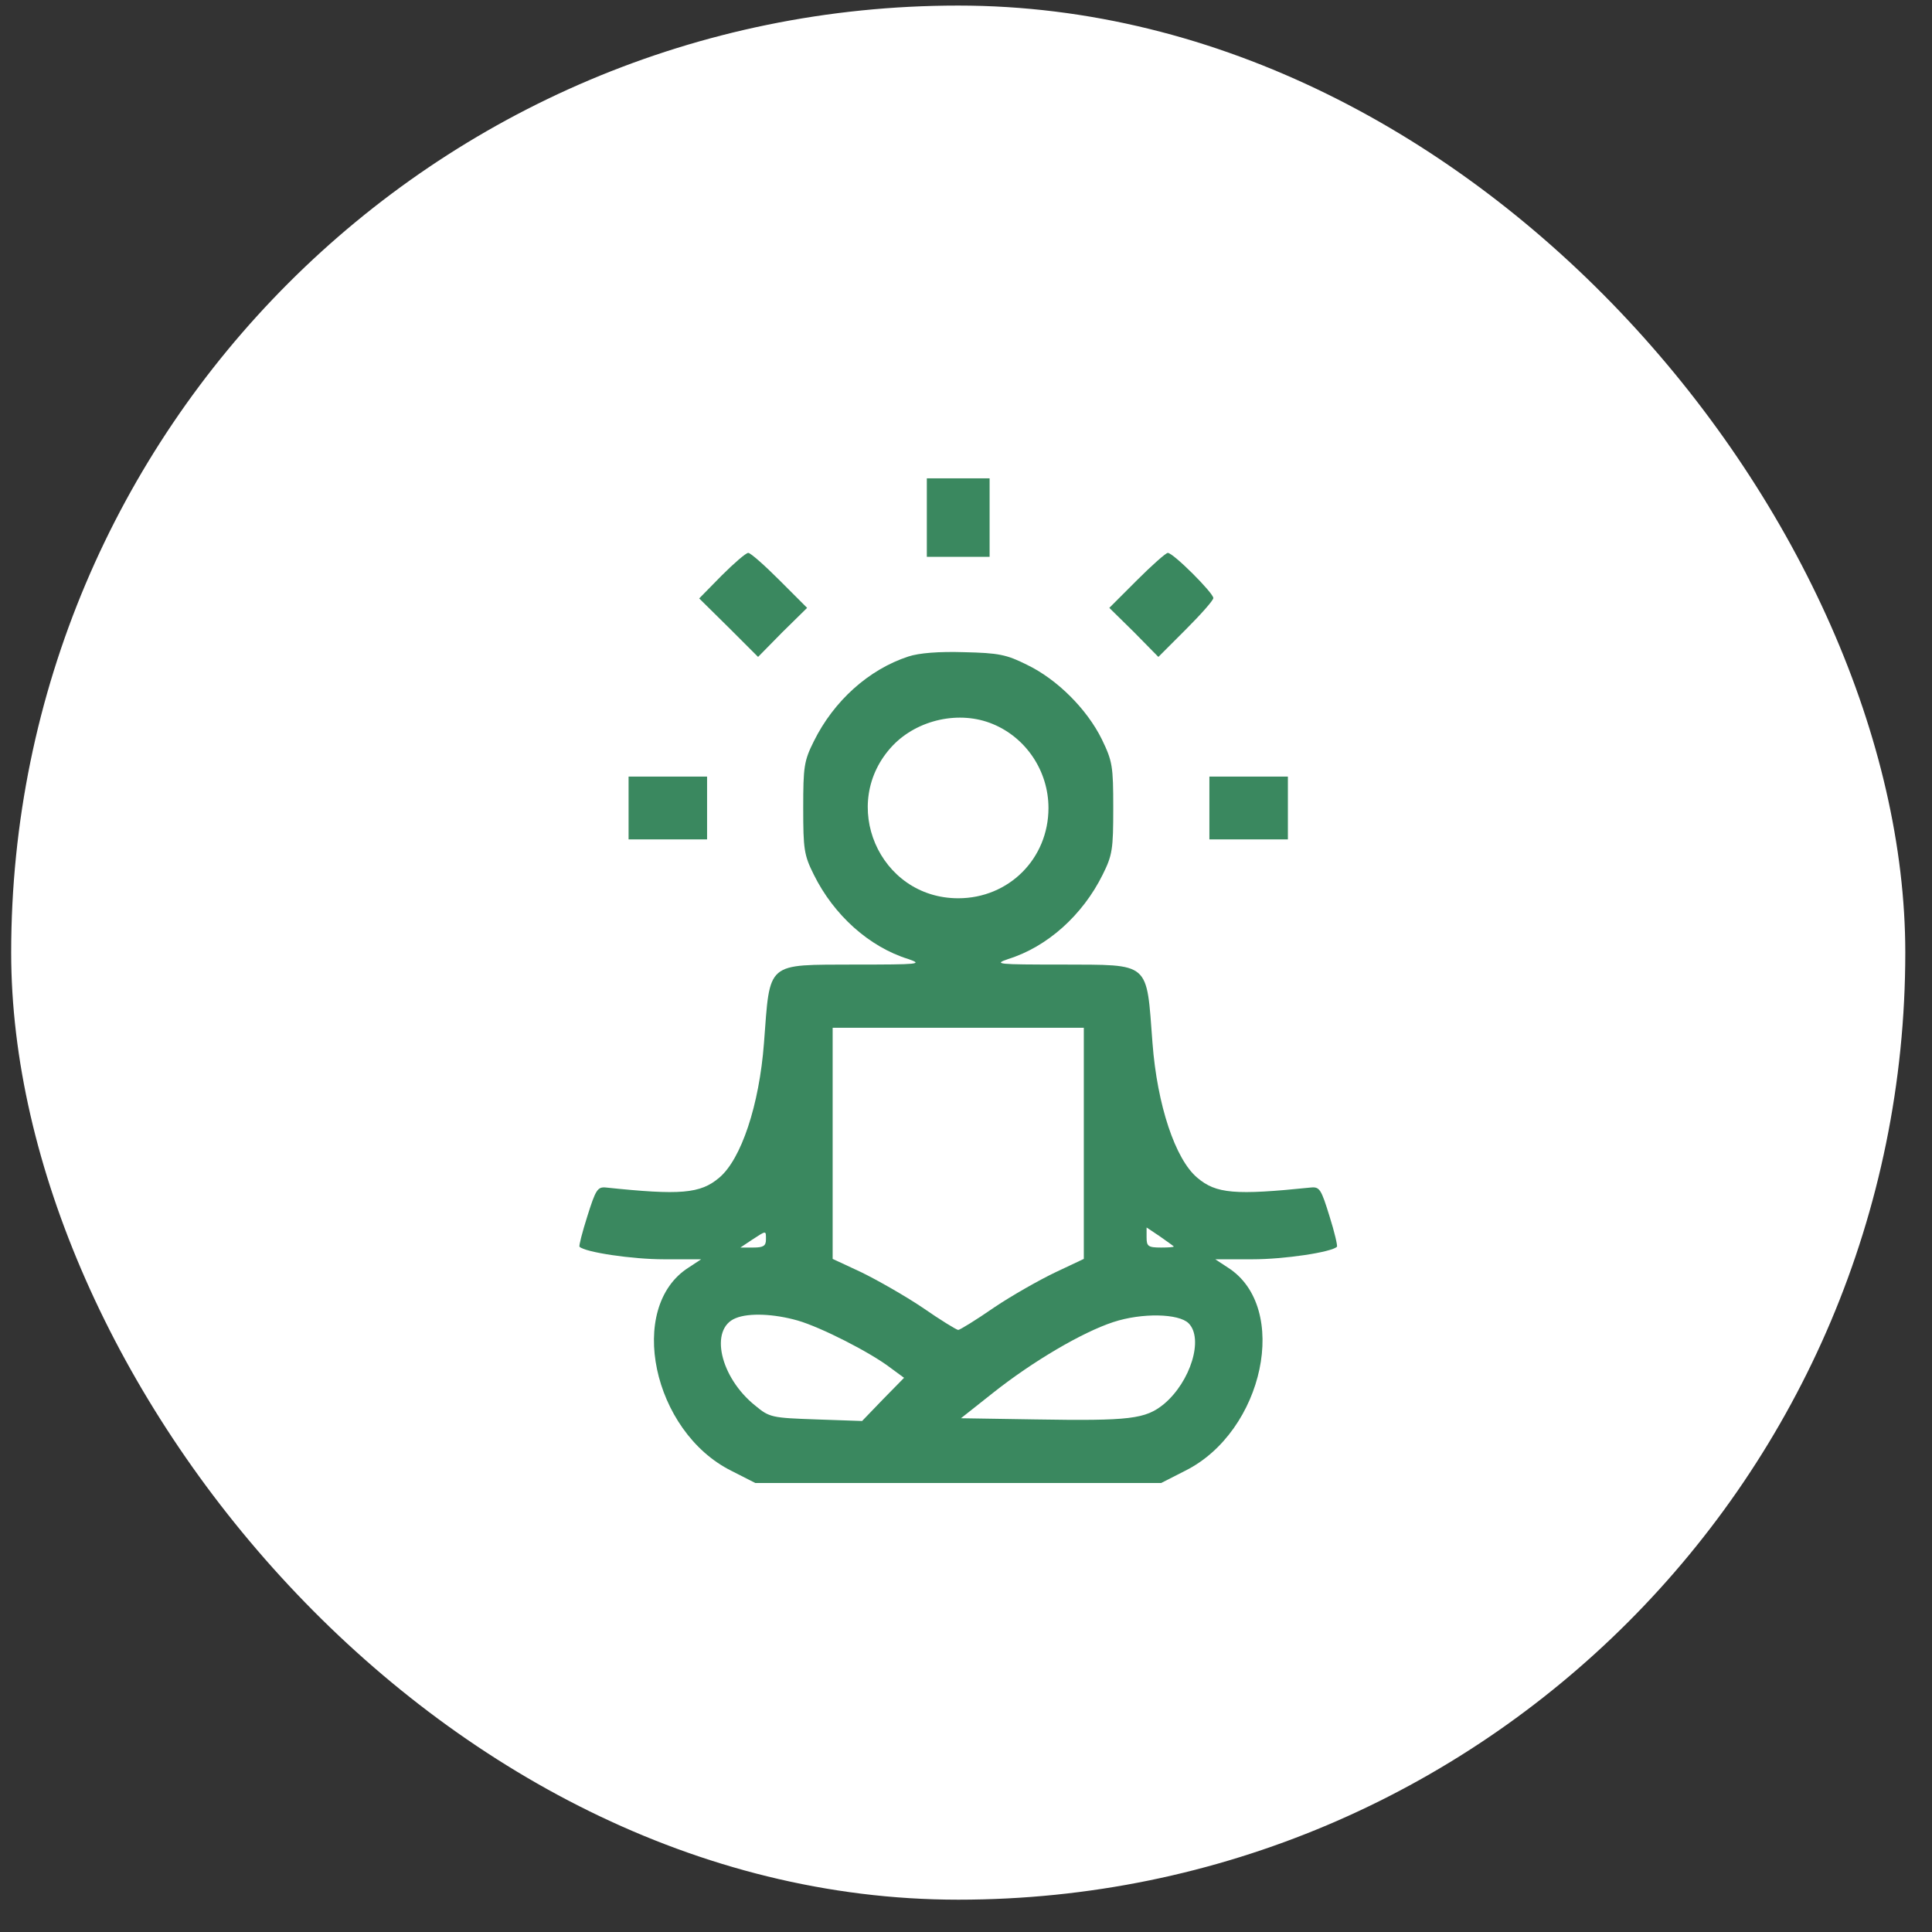 <?xml version="1.0" encoding="UTF-8"?> <svg xmlns="http://www.w3.org/2000/svg" width="51" height="51" viewBox="0 0 51 51" fill="none"><rect x="0" y="0" width="51" height="51" fill="#333333" stroke="none"/><rect x="0.295" y="0.147" width="50" height="50" rx="25" fill="white"></rect><path d="M24.466 13.663V14.699H25.295H26.123V13.663V12.627H25.295H24.466V13.663Z" fill="#3A885F"></path><path d="M19.047 15.196L18.457 15.797L19.234 16.564L20.011 17.341L20.653 16.688L21.306 16.046L20.581 15.321C20.187 14.927 19.814 14.595 19.752 14.595C19.69 14.595 19.379 14.865 19.047 15.196Z" fill="#3A885F"></path><path d="M30.008 15.321L29.283 16.046L29.936 16.688L30.578 17.341L31.303 16.616C31.697 16.222 32.029 15.849 32.029 15.787C32.029 15.652 30.972 14.595 30.827 14.595C30.775 14.595 30.402 14.927 30.008 15.321Z" fill="#3A885F"></path><path d="M23.979 17.33C22.933 17.672 22.011 18.501 21.483 19.568C21.224 20.086 21.203 20.241 21.203 21.329C21.203 22.417 21.224 22.572 21.483 23.09C22.011 24.157 22.943 24.996 23.979 25.317C24.373 25.452 24.259 25.462 22.581 25.462C20.198 25.473 20.333 25.359 20.167 27.534C20.043 29.171 19.566 30.601 18.986 31.088C18.488 31.512 17.96 31.554 15.992 31.347C15.774 31.326 15.723 31.409 15.505 32.103C15.37 32.528 15.277 32.89 15.298 32.911C15.443 33.056 16.686 33.242 17.525 33.242H18.509L18.178 33.46C16.531 34.506 17.225 37.79 19.307 38.826L19.939 39.148H25.295H30.651L31.283 38.826C33.365 37.79 34.059 34.506 32.412 33.46L32.08 33.242H33.065C33.904 33.242 35.147 33.056 35.292 32.911C35.312 32.89 35.23 32.528 35.095 32.103C34.877 31.398 34.836 31.326 34.608 31.347C32.598 31.554 32.101 31.512 31.604 31.088C31.024 30.601 30.547 29.171 30.423 27.534C30.257 25.359 30.392 25.473 28.019 25.462C26.331 25.462 26.217 25.452 26.61 25.317C27.646 24.996 28.579 24.157 29.107 23.09C29.366 22.572 29.387 22.417 29.387 21.329C29.387 20.221 29.366 20.096 29.086 19.516C28.693 18.718 27.905 17.931 27.108 17.548C26.569 17.278 26.362 17.237 25.45 17.216C24.787 17.195 24.259 17.237 23.979 17.33ZM26.206 19.112C27.087 19.475 27.677 20.355 27.677 21.329C27.677 22.665 26.631 23.712 25.295 23.712C23.202 23.712 22.125 21.205 23.565 19.682C24.228 18.988 25.336 18.75 26.206 19.112ZM28.61 30.186V33.232L27.864 33.584C27.45 33.781 26.714 34.196 26.238 34.517C25.761 34.848 25.336 35.107 25.295 35.107C25.253 35.107 24.829 34.848 24.352 34.517C23.875 34.196 23.14 33.781 22.736 33.584L21.98 33.232V30.186V27.13H25.295H28.61V30.186ZM30.982 32.901C31.003 32.921 30.858 32.932 30.651 32.932C30.309 32.932 30.267 32.901 30.267 32.662V32.403L30.609 32.631C30.785 32.756 30.962 32.88 30.982 32.901ZM20.219 32.724C20.219 32.89 20.146 32.932 19.887 32.932H19.545L19.856 32.724C20.239 32.476 20.219 32.476 20.219 32.724ZM21.058 34.859C21.669 35.035 22.974 35.698 23.513 36.112L23.865 36.371L23.306 36.941L22.757 37.511L21.545 37.469C20.374 37.428 20.312 37.417 19.939 37.107C19.006 36.361 18.716 35.076 19.421 34.796C19.773 34.651 20.436 34.682 21.058 34.859ZM31.376 34.931C31.78 35.335 31.428 36.475 30.723 37.065C30.236 37.459 29.843 37.511 27.325 37.469L25.367 37.438L26.217 36.765C27.263 35.936 28.568 35.169 29.387 34.9C30.143 34.651 31.117 34.672 31.376 34.931Z" fill="#3A885F"></path><path d="M16.593 21.329V22.158H17.629H18.665V21.329V20.5H17.629H16.593V21.329Z" fill="#3A885F"></path><path d="M31.925 21.329V22.158H32.961H33.997V21.329V20.5H32.961H31.925V21.329Z" fill="#3A885F"></path></svg> 